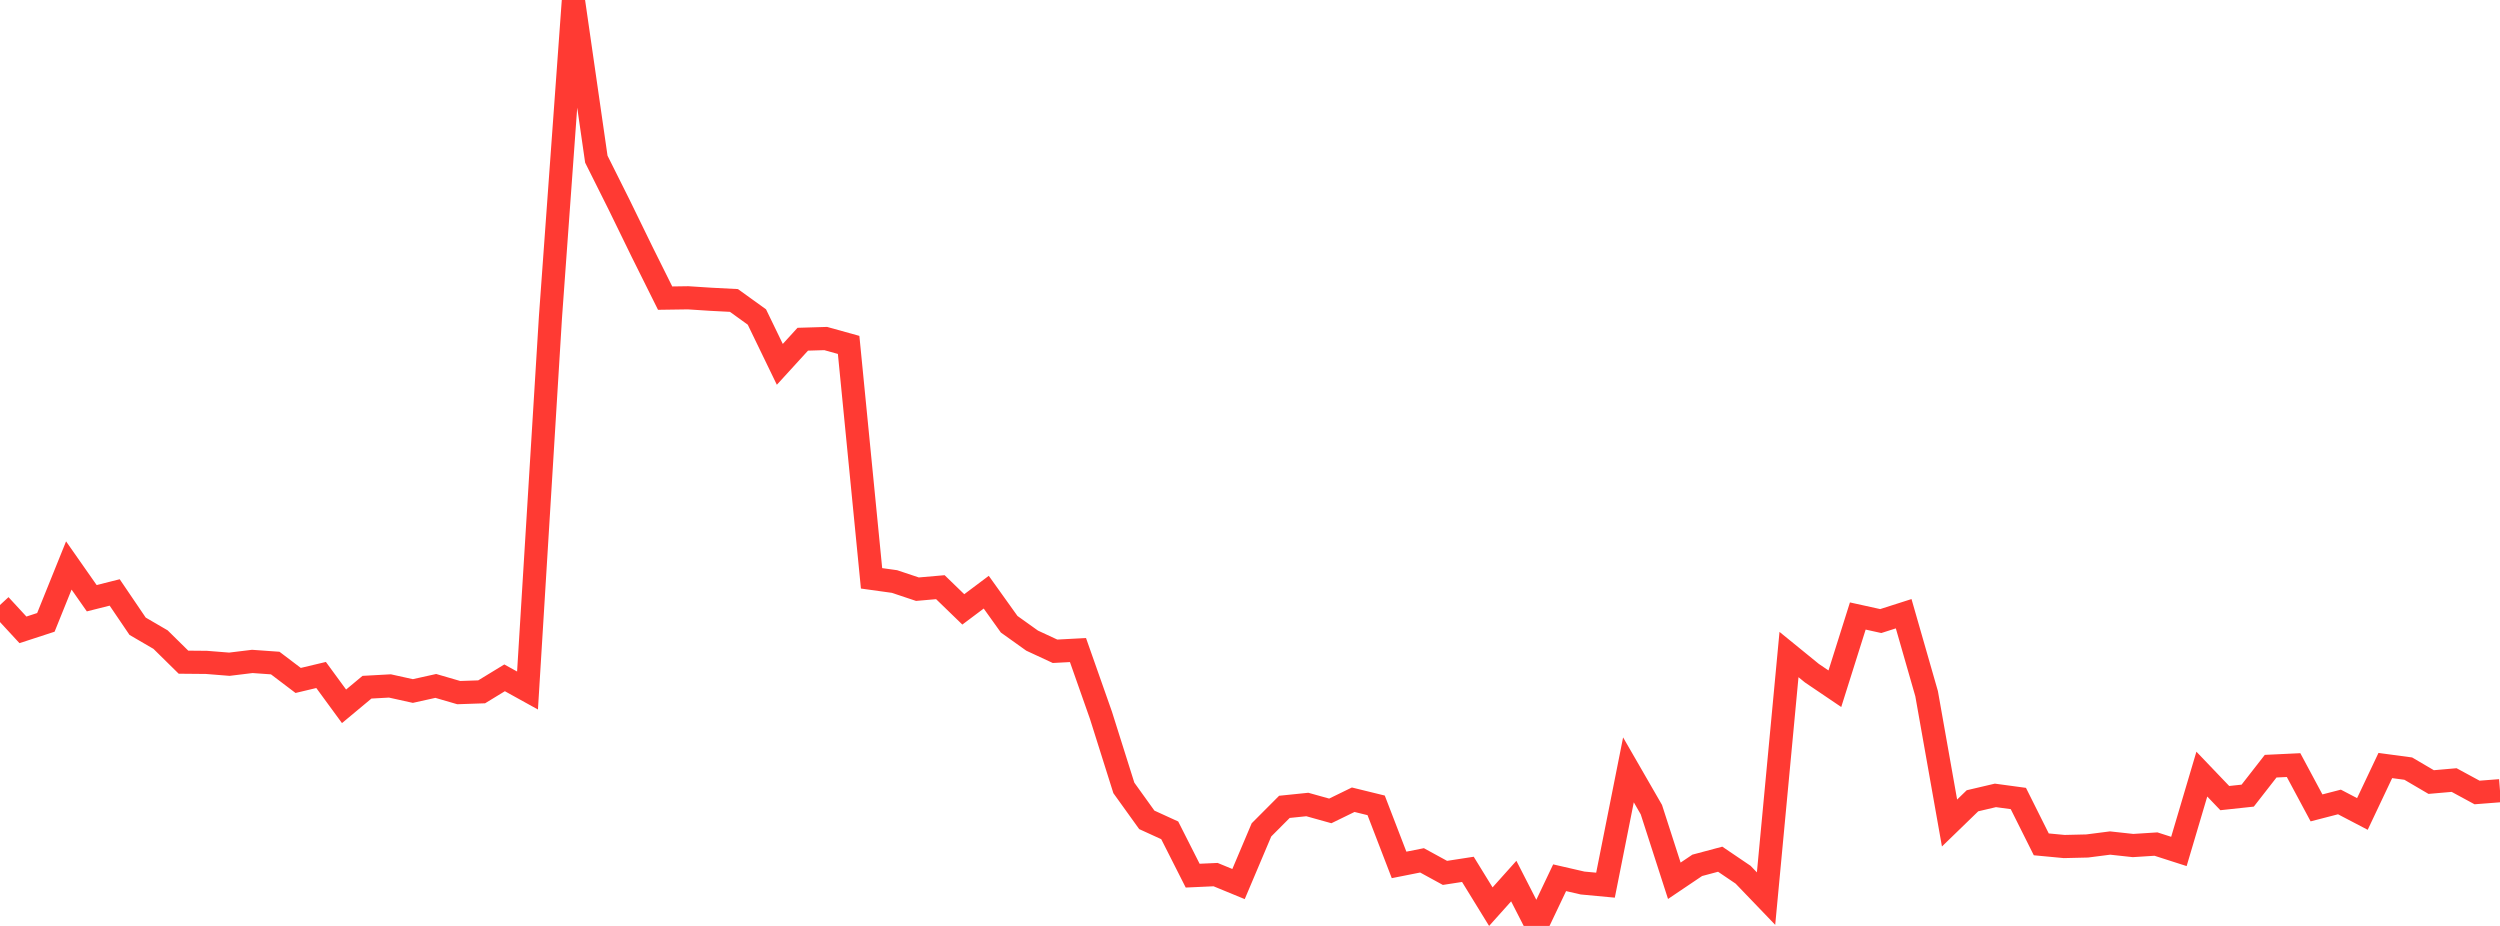 <?xml version="1.0" standalone="no"?>
<!DOCTYPE svg PUBLIC "-//W3C//DTD SVG 1.1//EN" "http://www.w3.org/Graphics/SVG/1.1/DTD/svg11.dtd">

<svg width="135" height="50" viewBox="0 0 135 50" preserveAspectRatio="none" 
  xmlns="http://www.w3.org/2000/svg"
  xmlns:xlink="http://www.w3.org/1999/xlink">


<polyline points="0.0, 32.67 1.239, 34.012 2.477, 33.608 3.716, 30.536 4.954, 32.304 6.193, 31.992 7.431, 33.817 8.67, 34.539 9.908, 35.758 11.147, 35.769 12.385, 35.868 13.624, 35.717 14.862, 35.805 16.101, 36.744 17.339, 36.449 18.578, 38.141 19.817, 37.109 21.055, 37.041 22.294, 37.315 23.532, 37.04 24.771, 37.401 26.009, 37.359 27.248, 36.603 28.486, 37.288 29.725, 17.119 30.963, 0.0 32.202, 8.595 33.44, 11.072 34.679, 13.612 35.917, 16.099 37.156, 16.081 38.394, 16.161 39.633, 16.225 40.872, 17.118 42.11, 19.675 43.349, 18.318 44.587, 18.281 45.826, 18.625 47.064, 31.23 48.303, 31.402 49.541, 31.816 50.78, 31.708 52.018, 32.907 53.257, 31.978 54.495, 33.709 55.734, 34.594 56.972, 35.169 58.211, 35.103 59.45, 38.621 60.688, 42.547 61.927, 44.272 63.165, 44.838 64.404, 47.285 65.642, 47.229 66.881, 47.739 68.119, 44.813 69.358, 43.57 70.596, 43.443 71.835, 43.789 73.073, 43.185 74.312, 43.489 75.55, 46.705 76.789, 46.459 78.028, 47.136 79.266, 46.945 80.505, 48.96 81.743, 47.578 82.982, 50.0 84.22, 47.398 85.459, 47.683 86.697, 47.799 87.936, 41.572 89.174, 43.72 90.413, 47.562 91.651, 46.728 92.89, 46.397 94.128, 47.235 95.367, 48.525 96.606, 35.345 97.844, 36.353 99.083, 37.191 100.321, 33.264 101.56, 33.537 102.798, 33.141 104.037, 37.458 105.275, 44.443 106.514, 43.242 107.752, 42.951 108.991, 43.119 110.229, 45.595 111.468, 45.712 112.706, 45.683 113.945, 45.524 115.183, 45.659 116.422, 45.58 117.661, 45.978 118.899, 41.802 120.138, 43.097 121.376, 42.964 122.615, 41.374 123.853, 41.315 125.092, 43.626 126.33, 43.306 127.569, 43.954 128.807, 41.339 130.046, 41.505 131.284, 42.231 132.523, 42.123 133.761, 42.794 135.0, 42.698" fill="none" stroke="#ff3a33" stroke-width="1.25"/>

</svg>